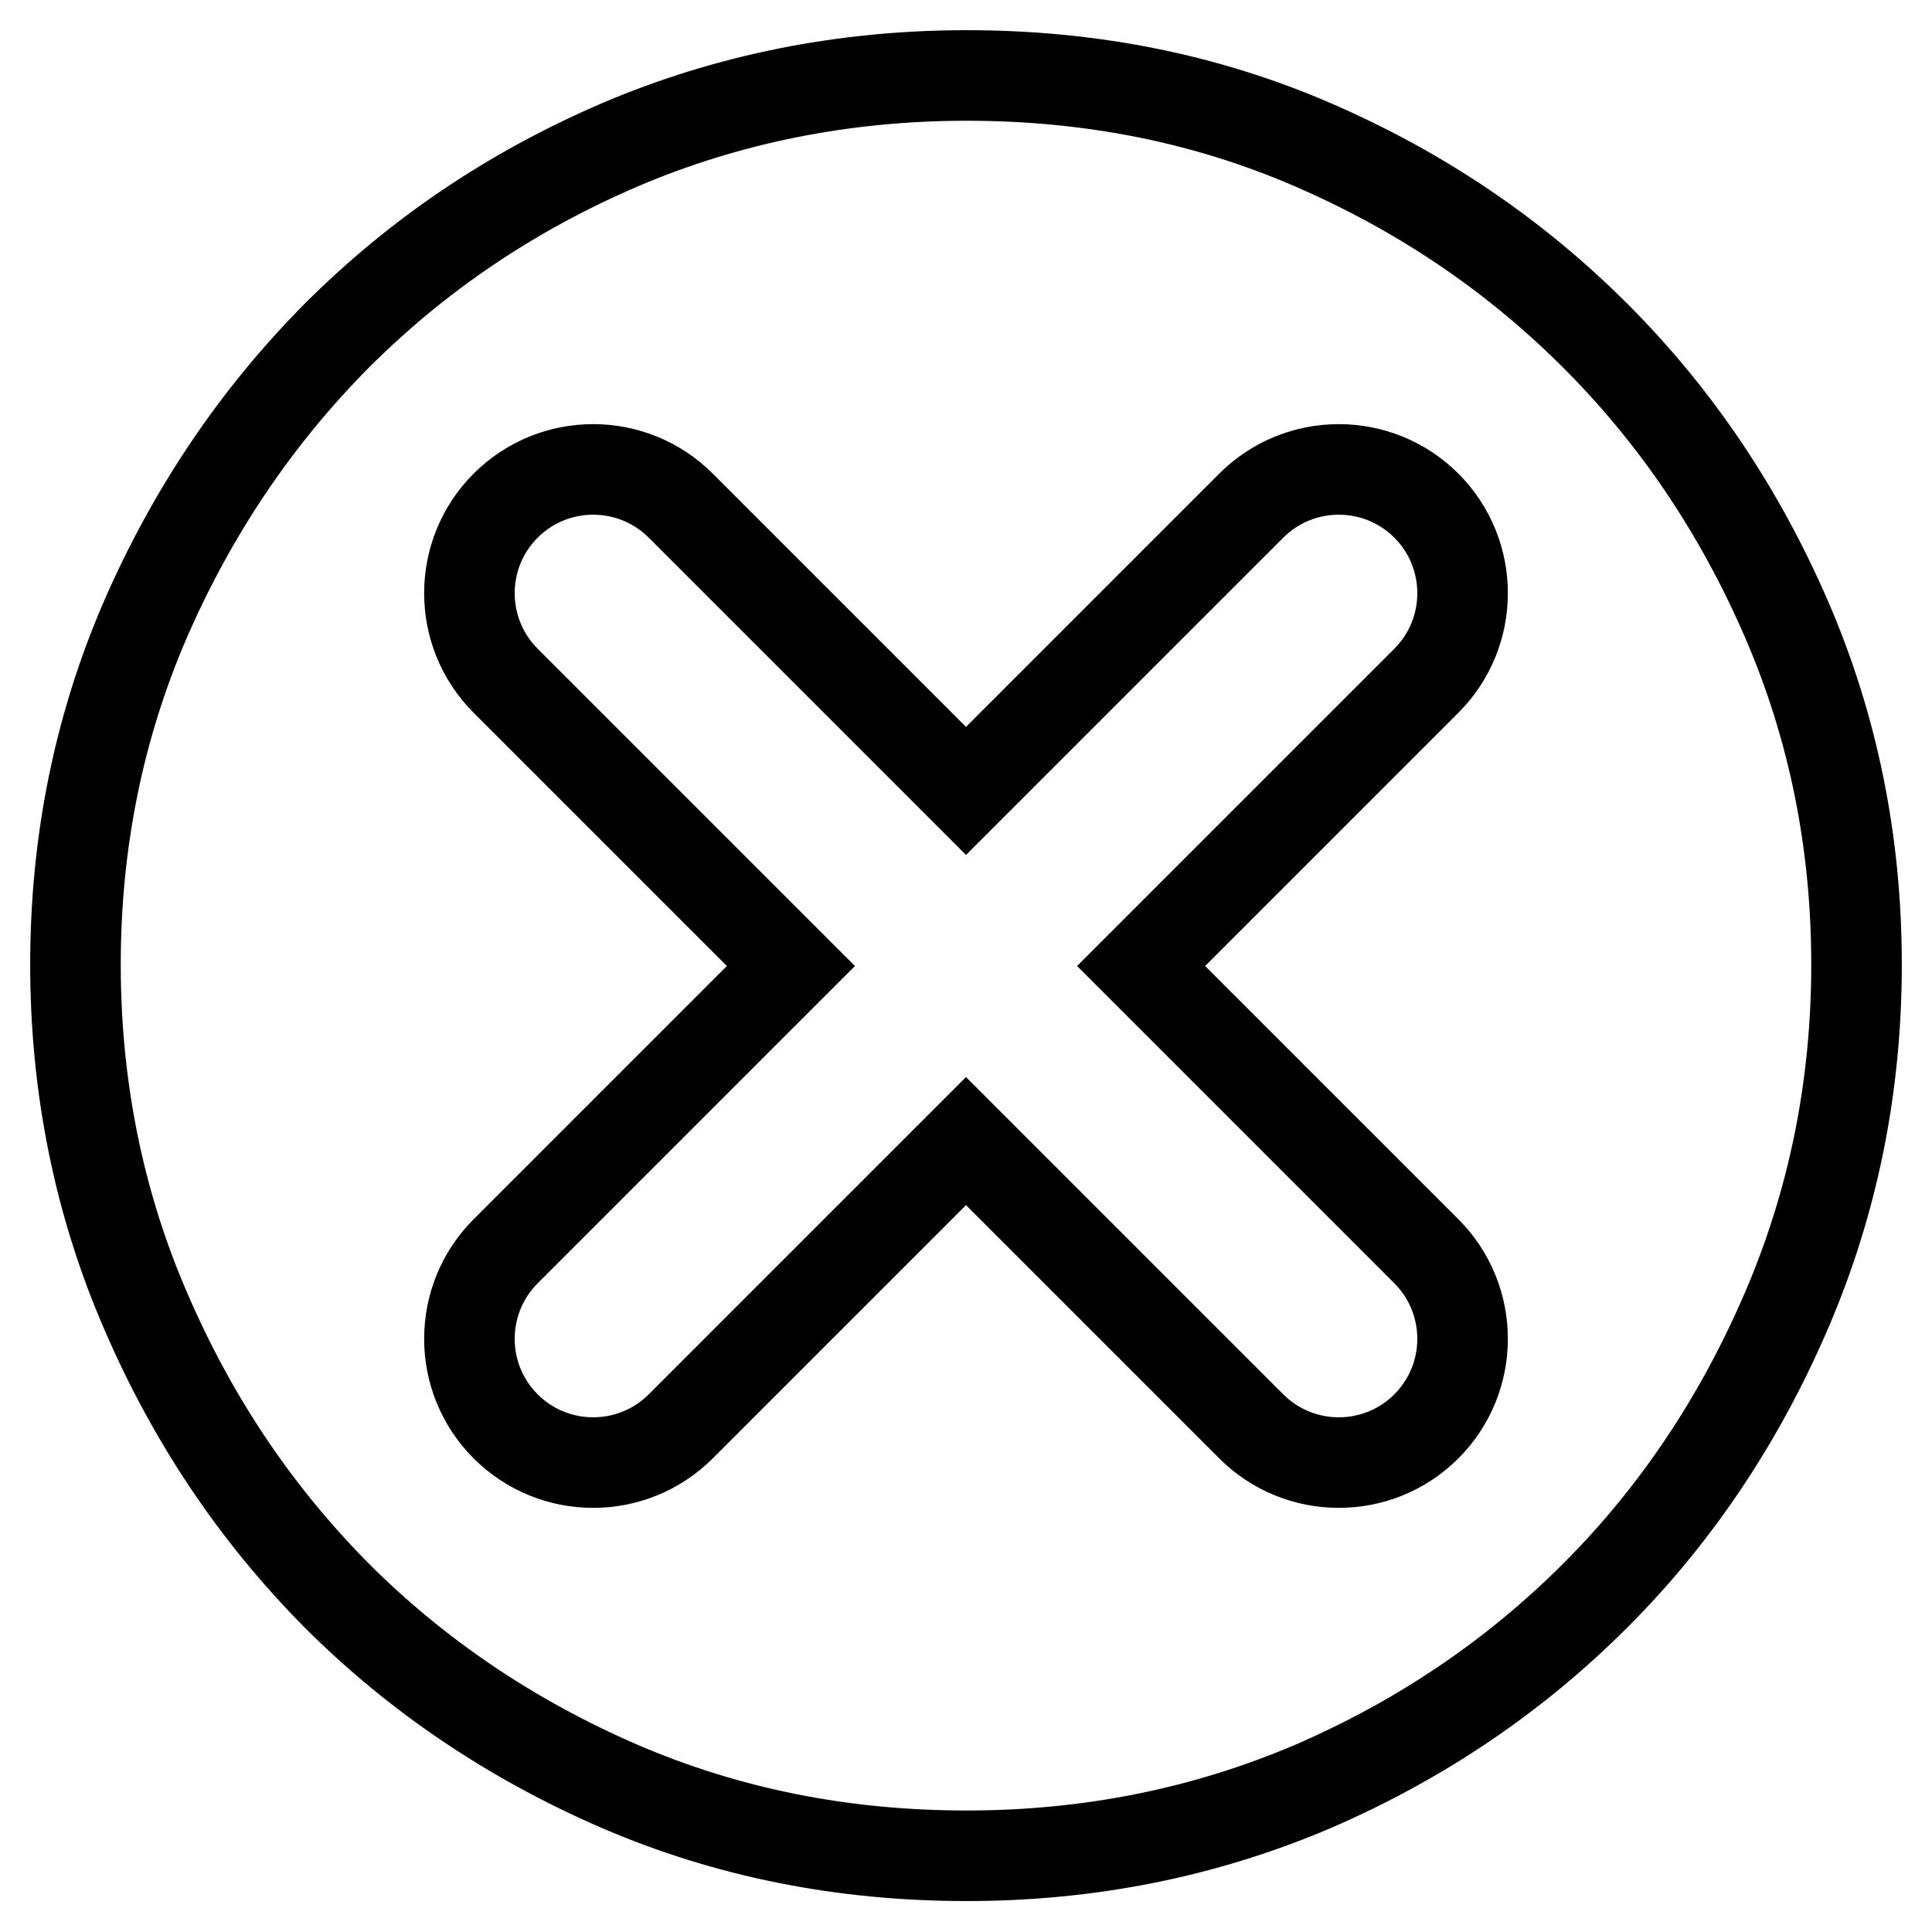 <?xml version="1.0" encoding="utf-8"?>
<!-- Svg Vector Icons : http://www.onlinewebfonts.com/icon -->
<!DOCTYPE svg PUBLIC "-//W3C//DTD SVG 1.1//EN" "http://www.w3.org/Graphics/SVG/1.1/DTD/svg11.dtd">
<svg version="1.1" xmlns="http://www.w3.org/2000/svg" xmlns:xlink="http://www.w3.org/1999/xlink" x="0px" y="0px" viewBox="0 0 256 256" enable-background="new 0 0 256 256" xml:space="preserve">
<g> <path stroke-width="12" fill-opacity="0" stroke="#000000"  d="M236.7,82c-6.2-14.3-14.6-26.8-25.3-37.5c-10.7-10.7-23.1-19.1-37.4-25.3c-14.3-6.2-29.6-9.2-45.9-9.2 c-16.3,0-31.7,3.1-46,9.2c-14.4,6.2-26.8,14.6-37.5,25.3C33.9,55.3,25.5,67.8,19.3,82c-6.2,14.3-9.3,29.6-9.3,45.8 c0,16.2,3.1,31.6,9.3,45.9c6.2,14.4,14.6,26.9,25.3,37.7c10.7,10.7,23.2,19.1,37.5,25.3c14.4,6.2,29.7,9.2,46,9.2 c16.3,0,31.6-3.1,45.9-9.2c14.3-6.2,26.7-14.6,37.4-25.3c10.7-10.7,19.1-23.3,25.3-37.7c6.2-14.4,9.3-29.7,9.3-45.9 C246,111.6,242.9,96.3,236.7,82z M189,165.8c6.4,6.4,6.4,16.8,0,23.2c-3.2,3.2-7.4,4.8-11.6,4.8c-4.2,0-8.4-1.6-11.6-4.8L128,151.2 L90.2,189c-3.2,3.2-7.4,4.8-11.6,4.8c-4.2,0-8.4-1.6-11.6-4.8c-6.4-6.4-6.4-16.8,0-23.2l37.8-37.8L67,90.2 c-6.4-6.4-6.4-16.8,0-23.2c6.4-6.4,16.8-6.4,23.2,0l37.8,37.8L165.8,67c6.4-6.4,16.8-6.4,23.2,0s6.4,16.8,0,23.2L151.2,128 L189,165.8z"/></g>
</svg>